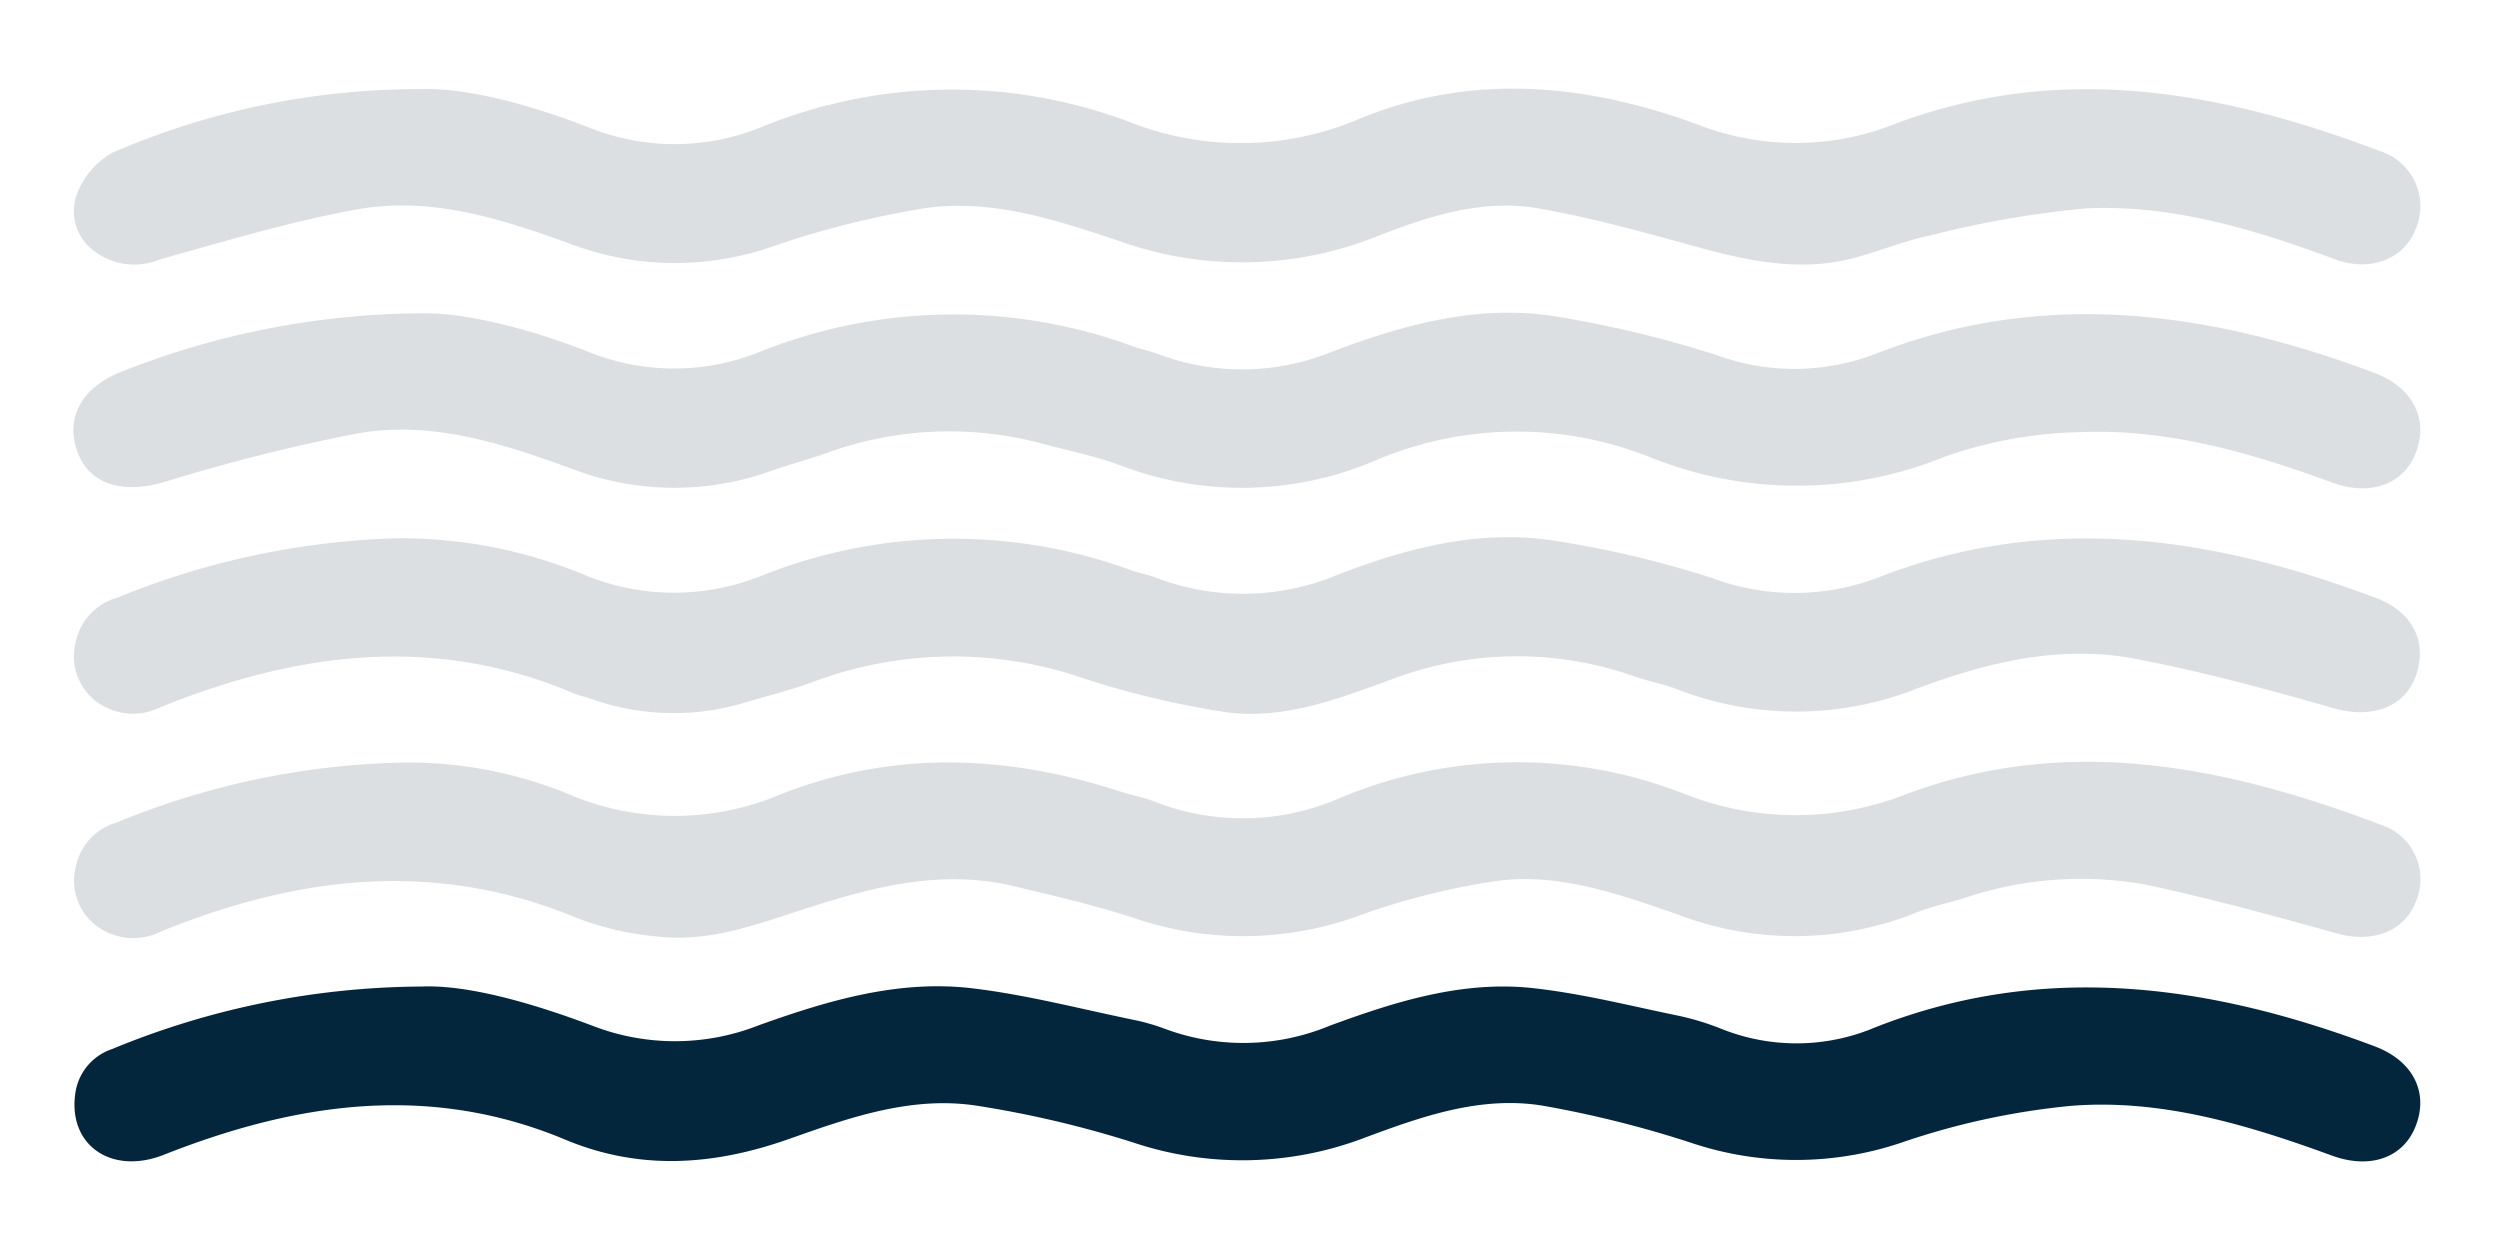<svg xmlns="http://www.w3.org/2000/svg" viewBox="0 0 150 75"><defs><style>.a{fill:#dbdfe2;}.b{fill:#03263c;}</style></defs><path class="a" d="M25.089,18.8c2.615-.084,6.389.829,10.006,2.224a13.736,13.736,0,0,0,10.523.075,31.255,31.255,0,0,1,22.413-.3c.481.165.982.274,1.461.445a14.229,14.229,0,0,0,10.269-.079c4.344-1.657,8.867-2.937,13.582-2.178a66.6,66.6,0,0,1,9.629,2.31,13.579,13.579,0,0,0,9.521-.05c10.134-3.988,20.1-2.571,29.957,1.12,2.316.867,3.282,2.77,2.5,4.8-.727,1.9-2.746,2.62-5,1.793-4.9-1.8-9.916-3.253-15.179-3.031a26.07,26.07,0,0,0-8.056,1.462,23.526,23.526,0,0,1-17.7.046,21.6,21.6,0,0,0-16.675.271,20.41,20.41,0,0,1-15.209.18c-1.574-.569-3.236-.893-4.855-1.338a21.546,21.546,0,0,0-12.921.718c-1.011.344-2.047.619-3.054.973a17.14,17.14,0,0,1-11.951-.1c-4.174-1.52-8.471-2.945-12.977-2.121a111.583,111.583,0,0,0-11.511,2.9c-2.394.708-4.421.21-5.177-1.708-.813-2.065.167-3.948,2.584-4.9A49.388,49.388,0,0,1,25.089,18.8Z"/><path class="a" d="M23.66,32.3a28.677,28.677,0,0,1,11.22,2.115,14.063,14.063,0,0,0,10.81.13,31.016,31.016,0,0,1,22.262-.3c.432.149.893.22,1.319.385a14.657,14.657,0,0,0,11-.152c4.16-1.6,8.5-2.74,12.995-2.035a61.006,61.006,0,0,1,9.485,2.247,14.1,14.1,0,0,0,9.958-.045c10.092-3.94,20.007-2.465,29.805,1.215,1.987.746,2.9,2.2,2.628,3.945-.384,2.431-2.551,3.425-5.124,2.689-3.951-1.132-7.934-2.215-11.968-2.977-4.479-.845-8.851.233-13.025,1.795a19.717,19.717,0,0,1-14.461.02c-.8-.307-1.669-.458-2.485-.742a21.157,21.157,0,0,0-14.658.2c-3.247,1.184-6.563,2.469-10.106,1.905a54.536,54.536,0,0,1-8.151-1.943,23.97,23.97,0,0,0-16.312.137c-1.33.5-2.721.841-4.088,1.245a14.786,14.786,0,0,1-9.311-.206c-.336-.118-.692-.185-1.019-.324-8.394-3.568-16.63-2.468-24.795.823a3.678,3.678,0,0,1-3.9-.369,3.394,3.394,0,0,1-1.223-3.414,3.522,3.522,0,0,1,2.535-2.788A47.824,47.824,0,0,1,23.66,32.3Z"/><path class="b" d="M25.3,59.192c2.7-.117,6.548.953,10.258,2.357a13.686,13.686,0,0,0,9.941-.022c4.131-1.483,8.388-2.758,12.837-2.229,3.268.389,6.482,1.236,9.716,1.9a12.344,12.344,0,0,1,1.9.553,13.5,13.5,0,0,0,9.827-.206C83.706,60.1,87.744,58.82,92,59.29c2.918.323,5.792,1.053,8.676,1.648a15.906,15.906,0,0,1,2.626.8,12.1,12.1,0,0,0,9.22-.1c10.147-3.984,20.1-2.566,29.954,1.139,2.322.874,3.261,2.78,2.458,4.806-.75,1.894-2.734,2.585-5.007,1.756-5.054-1.845-10.231-3.416-15.641-2.99a44.43,44.43,0,0,0-10.237,2.221,19.754,19.754,0,0,1-12.576,0A65.045,65.045,0,0,0,92.6,66.347c-3.736-.623-7.283.637-10.716,1.915a20.6,20.6,0,0,1-13.9.285,63.18,63.18,0,0,0-9.345-2.2c-3.941-.613-7.674.708-11.323,2-4.5,1.588-8.942,1.9-13.411.027-8.168-3.412-16.151-2.217-24.07.911-3.139,1.24-5.748-.565-5.32-3.653a3.268,3.268,0,0,1,2.209-2.688A49.165,49.165,0,0,1,25.3,59.192Z"/><path class="a" d="M25.153,5.346c2.65-.116,6.469.859,10.125,2.282A13.781,13.781,0,0,0,45.8,7.578a30.168,30.168,0,0,1,21.952-.266,18.169,18.169,0,0,0,13.786-.171c6.74-2.788,13.605-2.135,20.3.322a16.161,16.161,0,0,0,11.854-.025c9.873-3.728,19.546-2,29.056,1.611a3.475,3.475,0,0,1,2.2,4.681c-.722,1.846-2.737,2.61-4.864,1.822-4.8-1.779-9.716-3.277-14.87-3.052a59.818,59.818,0,0,0-9.27,1.594c-1.539.316-3.019.912-4.537,1.339-3.279.923-6.445.246-9.626-.629-3.133-.862-6.28-1.742-9.476-2.3-3.362-.585-6.611.468-9.684,1.677a21.858,21.858,0,0,1-15.515.264c-3.8-1.27-7.722-2.569-11.808-1.923a56.33,56.33,0,0,0-8.861,2.235,17.7,17.7,0,0,1-12.1-.082c-4.174-1.527-8.482-2.929-12.981-2.1-3.984.733-7.892,1.908-11.8,3a3.937,3.937,0,0,1-3.885-.5,2.953,2.953,0,0,1-1.058-3.425,4.811,4.811,0,0,1,2.157-2.5A46.31,46.31,0,0,1,25.153,5.346Z"/><path class="a" d="M23.79,45.763A25.232,25.232,0,0,1,34.1,47.642a16.211,16.211,0,0,0,12.715.026c6.72-2.652,13.549-2.406,20.358-.19.677.22,1.388.347,2.05.6a14.521,14.521,0,0,0,11.14-.185,27.47,27.47,0,0,1,20.731-.248,18.077,18.077,0,0,0,13.339-.019c9.758-3.618,19.27-1.626,28.6,1.926a3.421,3.421,0,0,1,1.909,4.566c-.705,1.8-2.626,2.475-4.727,1.889-3.765-1.05-7.543-2.086-11.363-2.906a21.822,21.822,0,0,0-11.013.791c-.974.3-1.984.5-2.921.886a19.586,19.586,0,0,1-14.318.068c-3.506-1.207-7.1-2.513-10.878-1.976a42.473,42.473,0,0,0-8.112,2.043,20.215,20.215,0,0,1-13.469.2c-2.413-.791-4.9-1.369-7.376-1.955-4.3-1.016-8.378.052-12.438,1.363-2.9.937-5.809,2.046-8.937,1.664a17.967,17.967,0,0,1-4.74-1.091c-8.459-3.539-16.734-2.555-24.953.779a3.7,3.7,0,0,1-4.023-.412,3.386,3.386,0,0,1-1.126-3.447A3.468,3.468,0,0,1,7,49.351,47.484,47.484,0,0,1,23.79,45.763Z"/></svg>
